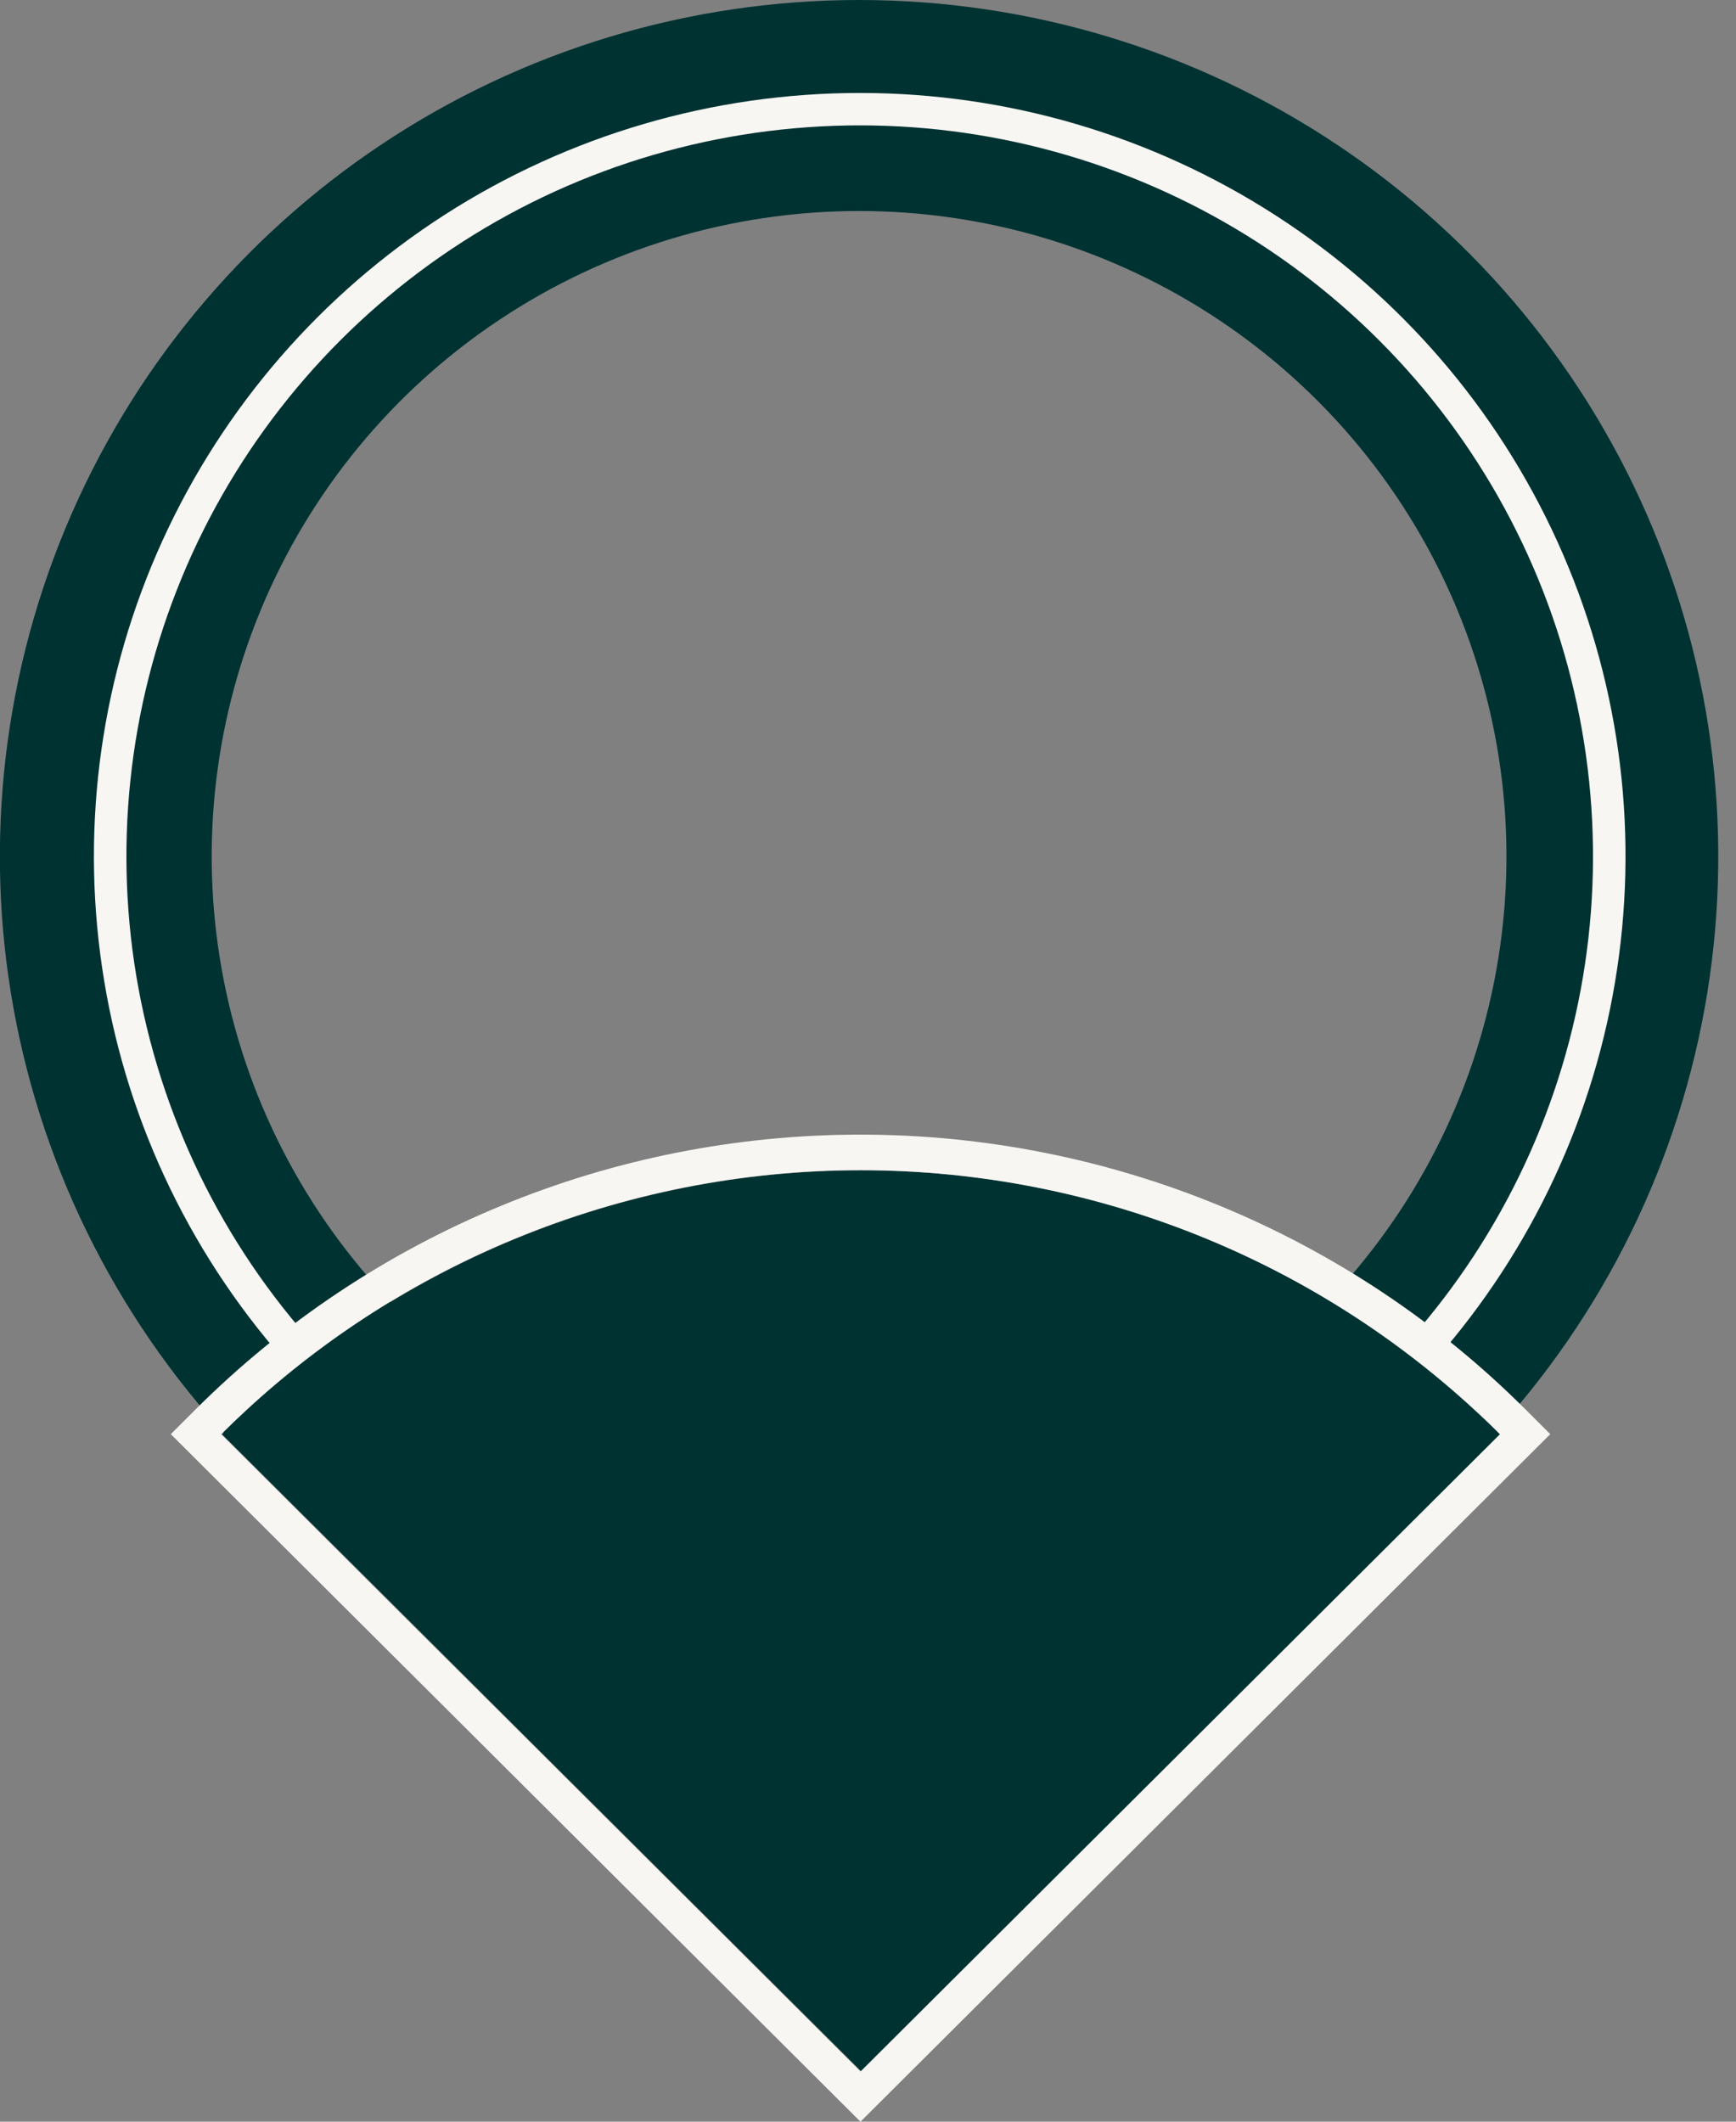 <svg width="18" height="22" viewBox="0 0 18 22" fill="none" xmlns="http://www.w3.org/2000/svg">
<rect x="0" y="0" width="18" height="22" fill="#808080" stroke="none"/>
<path d="M2.608 15.159C1.363 13.917 0.514 12.335 0.17 10.612C-0.174 8.89 0.003 7.104 0.677 5.481C1.351 3.859 2.493 2.472 3.958 1.496C5.423 0.52 7.146 -0 8.908 -0C10.669 -0 12.392 0.52 13.857 1.496C15.322 2.471 16.464 3.859 17.138 5.481C17.812 7.104 17.989 8.89 17.645 10.612C17.301 12.335 16.453 13.917 15.207 15.159L13.654 13.611C14.593 12.675 15.232 11.483 15.491 10.185C15.75 8.887 15.617 7.542 15.109 6.319C14.601 5.096 13.74 4.051 12.637 3.316C11.533 2.581 10.236 2.188 8.908 2.188C7.58 2.188 6.282 2.581 5.178 3.316C4.074 4.051 3.213 5.097 2.706 6.319C2.198 7.542 2.065 8.887 2.324 10.185C2.583 11.483 3.222 12.675 4.161 13.611L2.608 15.159Z" fill="#003232"/>
<path d="M2.302 14.872C3.172 14.004 4.205 13.315 5.343 12.846C6.481 12.376 7.7 12.135 8.931 12.135C10.162 12.135 11.381 12.376 12.519 12.846C13.656 13.315 14.69 14.004 15.561 14.872L8.932 21.48L2.303 14.872H2.302Z" fill="#003232"/>
<path fill-rule="evenodd" clip-rule="evenodd" d="M1.771 14.871L2.032 14.61C2.937 13.708 4.011 12.992 5.193 12.504C6.376 12.015 7.643 11.765 8.922 11.765C10.202 11.765 11.469 12.016 12.651 12.504C13.834 12.992 14.908 13.707 15.813 14.61L16.074 14.871L8.922 22L1.771 14.871ZM15.285 14.616C15.376 14.699 15.465 14.784 15.552 14.872L8.923 21.479L2.294 14.872C2.382 14.784 2.471 14.699 2.561 14.616C3.373 13.867 4.313 13.268 5.335 12.846C6.473 12.376 7.692 12.134 8.923 12.134C10.154 12.134 11.373 12.376 12.511 12.846C13.534 13.268 14.473 13.867 15.285 14.616Z" fill="#F7F6F2"/>
<path d="M2.94 14.095C1.934 12.95 1.281 11.541 1.059 10.035C0.836 8.53 1.053 6.993 1.684 5.607C2.315 4.222 3.333 3.047 4.617 2.223C5.901 1.4 7.395 0.963 8.922 0.964C10.448 0.965 11.942 1.405 13.223 2.231C14.505 3.057 15.522 4.234 16.15 5.62C16.779 7.006 16.993 8.545 16.767 10.049C16.542 11.554 15.886 12.962 14.879 14.105L14.625 13.883C15.59 12.789 16.218 11.44 16.434 9.999C16.65 8.558 16.444 7.085 15.843 5.758C15.241 4.43 14.268 3.304 13.04 2.513C11.813 1.723 10.383 1.301 8.921 1.3C7.459 1.299 6.028 1.717 4.8 2.505C3.571 3.294 2.596 4.419 1.991 5.745C1.387 7.072 1.179 8.544 1.392 9.985C1.606 11.426 2.231 12.776 3.194 13.872L2.94 14.094V14.095Z" fill="#F7F6F2"/>
</svg>
